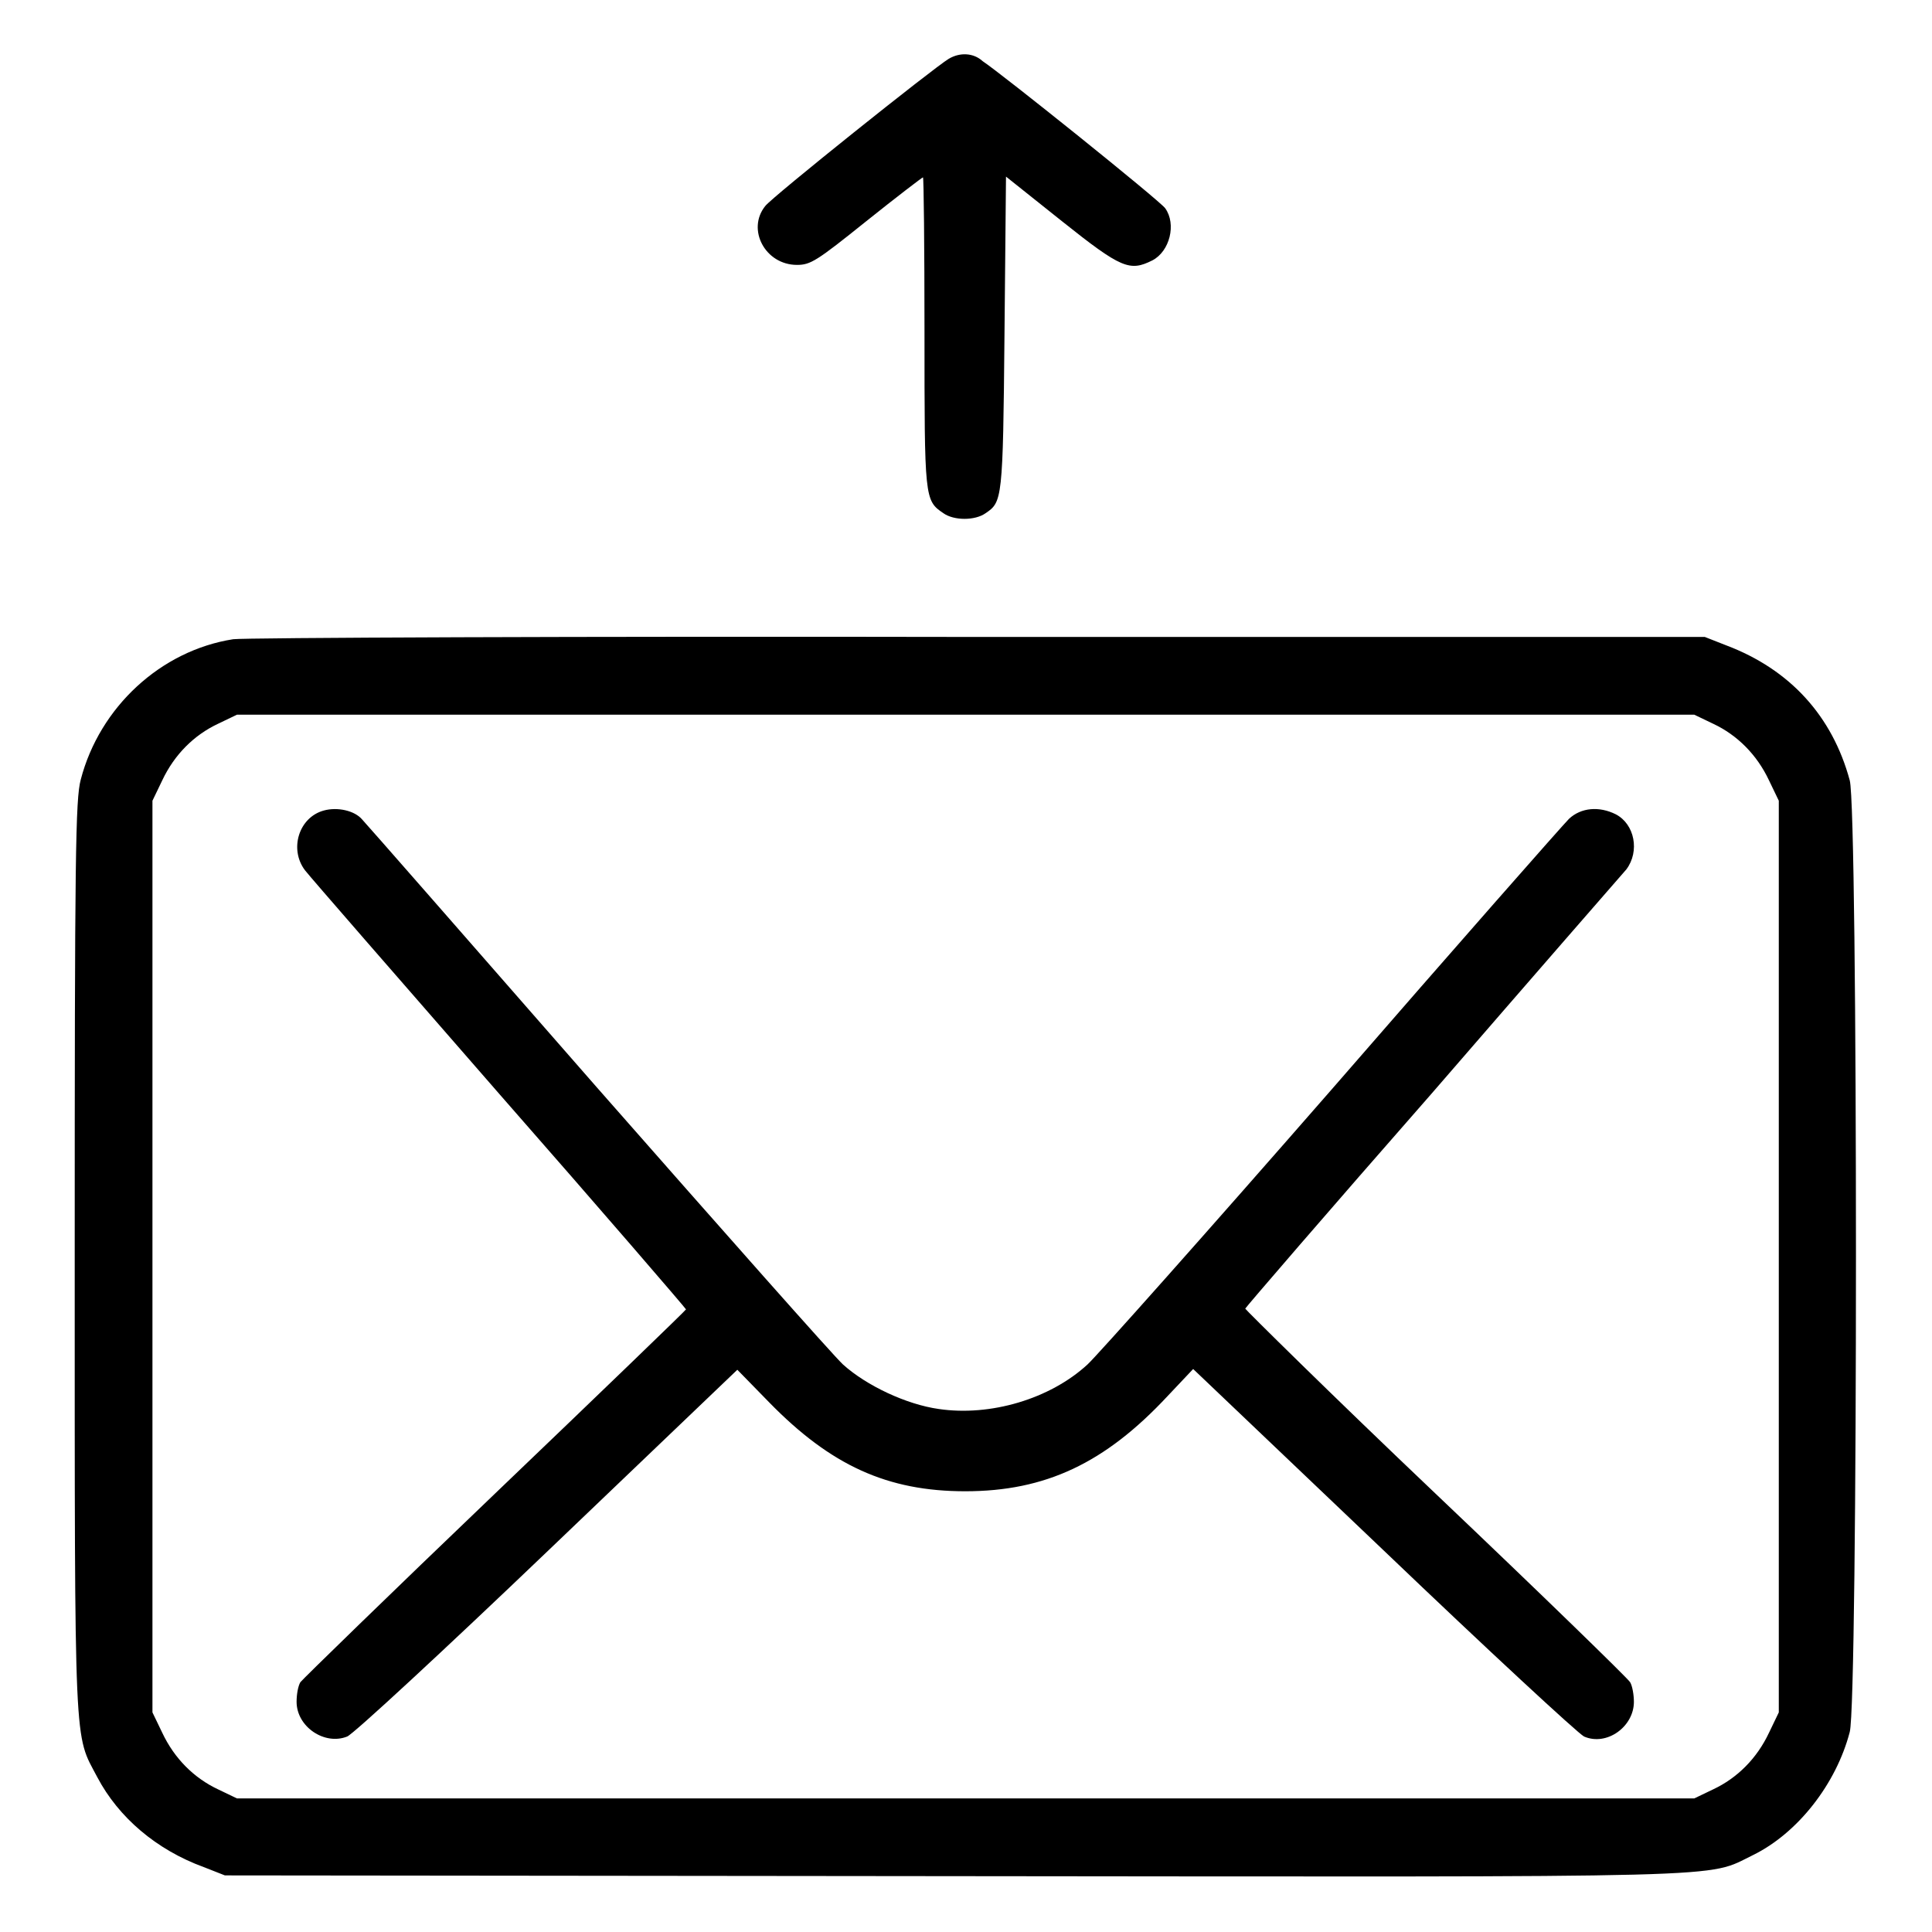 <?xml version="1.0" encoding="utf-8"?>
<!-- Svg Vector Icons : http://www.onlinewebfonts.com/icon -->
<!DOCTYPE svg PUBLIC "-//W3C//DTD SVG 1.1//EN" "http://www.w3.org/Graphics/SVG/1.1/DTD/svg11.dtd">
<svg version="1.1" xmlns="http://www.w3.org/2000/svg" xmlns:xlink="http://www.w3.org/1999/xlink" x="0px" y="0px" viewBox="0 0 256 256" enable-background="new 0 0 256 256" xml:space="preserve">
<g><g><g><path fill="#000000" d="M125.7,7.8c-2,1.2-23.4,18.3-24.3,19.5c-2.5,3.1,0,7.8,4.2,7.8c1.8,0,2.6-0.5,9.2-5.8c4-3.2,7.4-5.8,7.5-5.8s0.2,9.2,0.2,20.5c0,22.1,0,22.3,2.5,24c1.4,1,4.2,1,5.6,0c2.2-1.5,2.3-1.7,2.5-23.7l0.2-20.9l7.4,5.9c7.9,6.3,9,6.7,12,5.2c2.3-1.2,3.2-4.8,1.7-6.9c-0.7-1-21.5-17.7-24.2-19.5C129,7,127.2,6.9,125.7,7.8z"/><path fill="#000000" d="M30.9,84.7c-9.6,1.5-17.7,9-20.2,18.6c-0.7,2.6-0.8,9.9-0.8,63.3c0,66.5-0.1,63,3,68.9c2.8,5.3,7.8,9.6,14.1,11.9l2.8,1.1l96.2,0.1c106,0.1,99.9,0.3,106.3-2.8c5.9-2.9,11-9.4,12.8-16.3c1.1-3.9,1.1-122.2,0-126.1c-2.3-8.5-7.9-14.7-16.4-17.9l-2.8-1.1l-96.3,0C76.7,84.3,32.3,84.5,30.9,84.7z M227,95.9c3.2,1.5,5.8,4.1,7.4,7.5l1.3,2.7v60.4v60.4l-1.3,2.7c-1.6,3.4-4.2,6-7.4,7.5l-2.5,1.2H128H31.4l-2.5-1.2c-3.2-1.5-5.8-4.1-7.4-7.5l-1.3-2.7v-60.4v-60.4l1.3-2.7c1.6-3.4,4.2-6,7.4-7.5l2.5-1.2H128h96.5L227,95.9z"/><path fill="#000000" d="M42.9,107.4c-3.3,0.9-4.6,5.1-2.5,7.9c0.6,0.8,12.2,14.1,25.8,29.7c13.6,15.5,24.7,28.4,24.7,28.5c0,0.1-11.4,11.1-25.3,24.4c-13.9,13.3-25.5,24.6-25.8,25c-0.3,0.5-0.5,1.6-0.5,2.6c0,3.3,3.7,5.8,6.7,4.6c0.8-0.3,12.8-11.4,26.6-24.6l25.1-24l4.2,4.3c8.2,8.4,15.7,11.8,26,11.8c10.6,0,18.5-3.7,26.8-12.6l3.4-3.6l25.2,24c13.8,13.2,25.8,24.3,26.6,24.7c3,1.3,6.6-1.3,6.6-4.6c0-0.9-0.2-2.1-0.5-2.6c-0.3-0.5-11.8-11.7-25.8-25S165,173.5,165,173.4c0-0.1,11.1-13,24.7-28.5c13.5-15.6,25.1-28.9,25.8-29.7c1.8-2.4,1.1-6-1.4-7.3c-2.2-1.1-4.6-0.9-6.2,0.6c-0.8,0.8-14.9,16.8-31.4,35.8c-16.5,18.9-31.1,35.3-32.4,36.5c-5,4.6-12.9,6.9-19.7,5.9c-4.3-0.6-9.6-3.1-12.7-5.9c-1.3-1.2-15.9-17.7-32.6-36.7c-16.7-19.1-30.7-35.1-31.1-35.5C47,107.4,44.7,106.9,42.9,107.4z"/></g></g></g>
</svg>